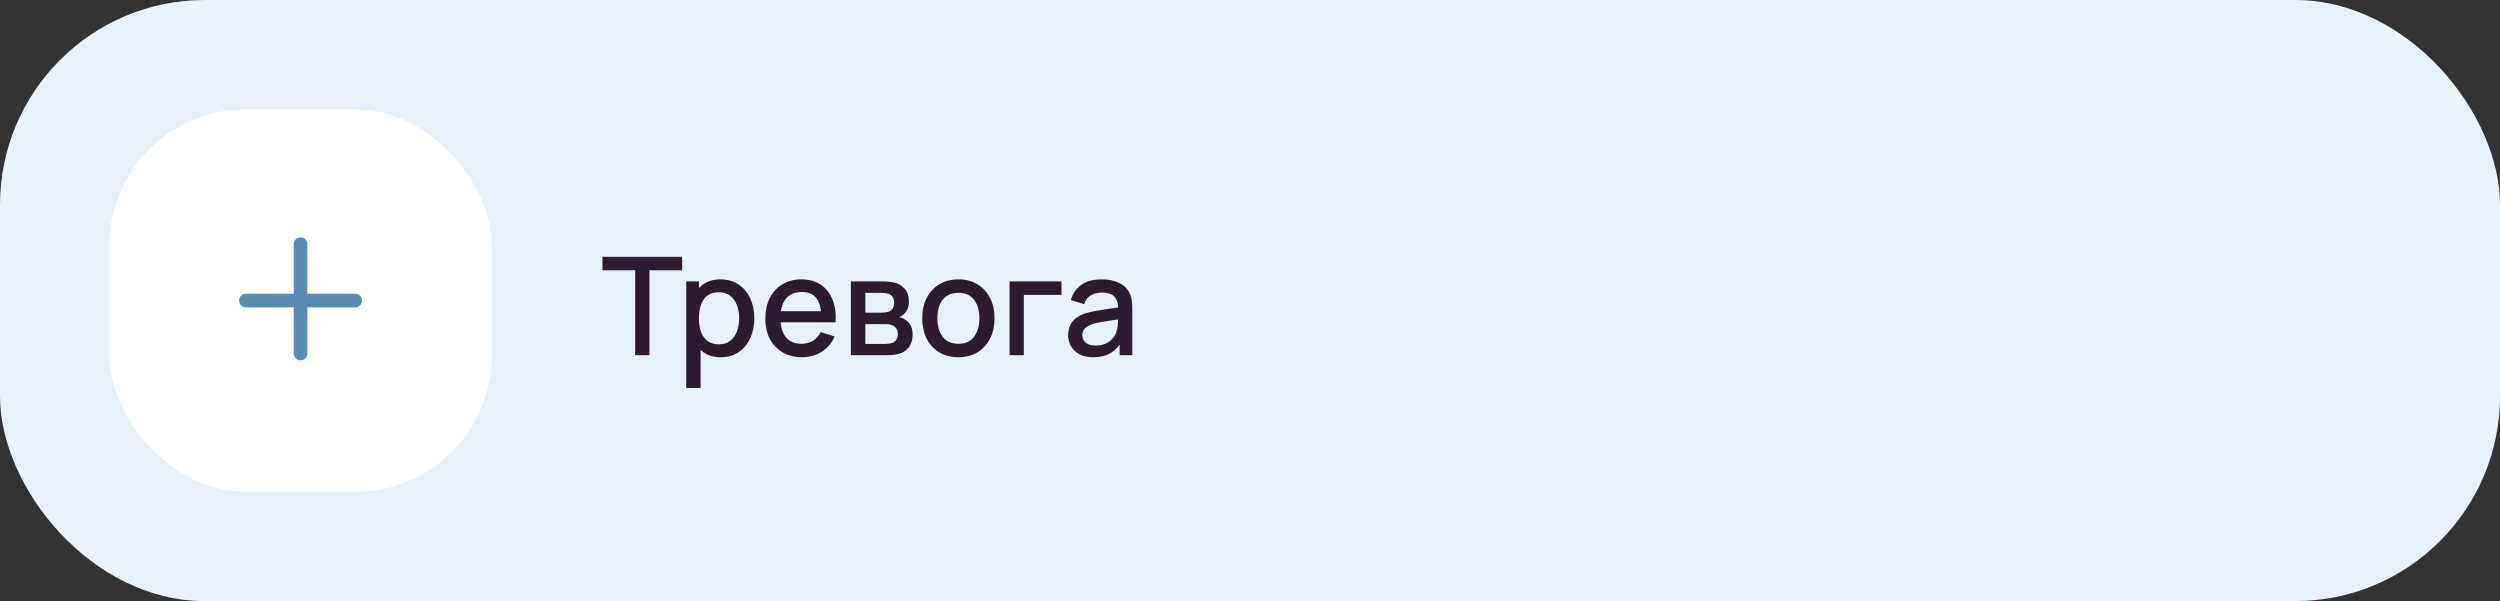 <?xml version="1.0" encoding="UTF-8"?> <svg xmlns="http://www.w3.org/2000/svg" width="366" height="88" viewBox="0 0 366 88" fill="none"><rect x="0" y="0" width="366" height="88" fill="#333333" stroke="none"/><rect width="366" height="88" rx="30" fill="#E8F1F8"></rect><rect x="16" y="16" width="56" height="56" rx="20" fill="white"></rect><path d="M44 34.75C44.552 34.75 45 35.198 45 35.75V43H52C52.552 43 53 43.448 53 44C53 44.552 52.552 45 52 45H45V51.75C45 52.302 44.552 52.75 44 52.75C43.448 52.75 43 52.302 43 51.75V45H36C35.448 45 35 44.552 35 44C35 43.448 35.448 43 36 43H43V35.75C43 35.198 43.448 34.75 44 34.75Z" fill="#588CB3"></path><path d="M92.99 52V39.57H88.2V37.6H99.87V39.57H95.08V52H92.99ZM105.544 52.3C104.511 52.3 103.644 52.05 102.944 51.55C102.244 51.043 101.714 50.36 101.354 49.5C100.994 48.64 100.814 47.67 100.814 46.59C100.814 45.51 100.991 44.54 101.344 43.68C101.704 42.82 102.231 42.143 102.924 41.65C103.624 41.15 104.484 40.9 105.504 40.9C106.518 40.9 107.391 41.15 108.124 41.65C108.864 42.143 109.434 42.82 109.834 43.68C110.234 44.533 110.434 45.503 110.434 46.59C110.434 47.67 110.234 48.643 109.834 49.51C109.441 50.37 108.878 51.05 108.144 51.55C107.418 52.05 106.551 52.3 105.544 52.3ZM100.464 56.8V41.2H102.324V48.97H102.564V56.8H100.464ZM105.254 50.41C105.921 50.41 106.471 50.24 106.904 49.9C107.344 49.56 107.671 49.103 107.884 48.53C108.104 47.95 108.214 47.303 108.214 46.59C108.214 45.883 108.104 45.243 107.884 44.67C107.671 44.097 107.341 43.64 106.894 43.3C106.448 42.96 105.878 42.79 105.184 42.79C104.531 42.79 103.991 42.95 103.564 43.27C103.144 43.59 102.831 44.037 102.624 44.61C102.424 45.183 102.324 45.843 102.324 46.59C102.324 47.337 102.424 47.997 102.624 48.57C102.824 49.143 103.141 49.593 103.574 49.92C104.008 50.247 104.568 50.41 105.254 50.41ZM117.432 52.3C116.359 52.3 115.416 52.067 114.602 51.6C113.796 51.127 113.166 50.47 112.712 49.63C112.266 48.783 112.042 47.803 112.042 46.69C112.042 45.51 112.262 44.487 112.702 43.62C113.149 42.753 113.769 42.083 114.562 41.61C115.356 41.137 116.279 40.9 117.332 40.9C118.432 40.9 119.369 41.157 120.142 41.67C120.916 42.177 121.492 42.9 121.872 43.84C122.259 44.78 122.412 45.897 122.332 47.19H120.242V46.43C120.229 45.177 119.989 44.25 119.522 43.65C119.062 43.05 118.359 42.75 117.412 42.75C116.366 42.75 115.579 43.08 115.052 43.74C114.526 44.4 114.262 45.353 114.262 46.6C114.262 47.787 114.526 48.707 115.052 49.36C115.579 50.007 116.339 50.33 117.332 50.33C117.986 50.33 118.549 50.183 119.022 49.89C119.502 49.59 119.876 49.163 120.142 48.61L122.192 49.26C121.772 50.227 121.136 50.977 120.282 51.51C119.429 52.037 118.479 52.3 117.432 52.3ZM113.582 47.19V45.56H121.292V47.19H113.582ZM124.566 52V41.2H129.316C129.629 41.2 129.942 41.22 130.256 41.26C130.569 41.293 130.846 41.343 131.086 41.41C131.632 41.563 132.099 41.87 132.486 42.33C132.872 42.783 133.066 43.39 133.066 44.15C133.066 44.583 132.999 44.95 132.866 45.25C132.732 45.543 132.549 45.797 132.316 46.01C132.209 46.103 132.096 46.187 131.976 46.26C131.856 46.333 131.736 46.39 131.616 46.43C131.862 46.47 132.106 46.557 132.346 46.69C132.712 46.883 133.012 47.163 133.246 47.53C133.486 47.89 133.606 48.373 133.606 48.98C133.606 49.707 133.429 50.317 133.076 50.81C132.722 51.297 132.222 51.63 131.576 51.81C131.322 51.883 131.036 51.933 130.716 51.96C130.402 51.987 130.089 52 129.776 52H124.566ZM126.686 50.35H129.646C129.786 50.35 129.946 50.337 130.126 50.31C130.306 50.283 130.466 50.247 130.606 50.2C130.906 50.107 131.119 49.937 131.246 49.69C131.379 49.443 131.446 49.18 131.446 48.9C131.446 48.52 131.346 48.217 131.146 47.99C130.946 47.757 130.692 47.607 130.386 47.54C130.252 47.493 130.106 47.467 129.946 47.46C129.786 47.453 129.649 47.45 129.536 47.45H126.686V50.35ZM126.686 45.77H129.026C129.219 45.77 129.416 45.76 129.616 45.74C129.816 45.713 129.989 45.67 130.136 45.61C130.396 45.51 130.589 45.343 130.716 45.11C130.842 44.87 130.906 44.61 130.906 44.33C130.906 44.023 130.836 43.75 130.696 43.51C130.556 43.27 130.346 43.103 130.066 43.01C129.872 42.943 129.649 42.907 129.396 42.9C129.149 42.887 128.992 42.88 128.926 42.88H126.686V45.77ZM140.301 52.3C139.221 52.3 138.284 52.057 137.491 51.57C136.698 51.083 136.084 50.413 135.651 49.56C135.224 48.7 135.011 47.71 135.011 46.59C135.011 45.463 135.231 44.473 135.671 43.62C136.111 42.76 136.728 42.093 137.521 41.62C138.314 41.14 139.241 40.9 140.301 40.9C141.381 40.9 142.318 41.143 143.111 41.63C143.904 42.117 144.518 42.787 144.951 43.64C145.384 44.493 145.601 45.477 145.601 46.59C145.601 47.717 145.381 48.71 144.941 49.57C144.508 50.423 143.894 51.093 143.101 51.58C142.308 52.06 141.374 52.3 140.301 52.3ZM140.301 50.33C141.334 50.33 142.104 49.983 142.611 49.29C143.124 48.59 143.381 47.69 143.381 46.59C143.381 45.463 143.121 44.563 142.601 43.89C142.088 43.21 141.321 42.87 140.301 42.87C139.601 42.87 139.024 43.03 138.571 43.35C138.118 43.663 137.781 44.1 137.561 44.66C137.341 45.213 137.231 45.857 137.231 46.59C137.231 47.723 137.491 48.63 138.011 49.31C138.531 49.99 139.294 50.33 140.301 50.33ZM147.798 52V41.2H155.398V43.17H149.888V52H147.798ZM160.028 52.3C159.228 52.3 158.558 52.153 158.018 51.86C157.478 51.56 157.068 51.167 156.788 50.68C156.515 50.187 156.378 49.647 156.378 49.06C156.378 48.513 156.475 48.033 156.668 47.62C156.861 47.207 157.148 46.857 157.528 46.57C157.908 46.277 158.375 46.04 158.928 45.86C159.408 45.72 159.951 45.597 160.558 45.49C161.165 45.383 161.801 45.283 162.468 45.19C163.141 45.097 163.808 45.003 164.468 44.91L163.708 45.33C163.721 44.483 163.541 43.857 163.168 43.45C162.801 43.037 162.168 42.83 161.268 42.83C160.701 42.83 160.181 42.963 159.708 43.23C159.235 43.49 158.905 43.923 158.718 44.53L156.768 43.93C157.035 43.003 157.541 42.267 158.288 41.72C159.041 41.173 160.041 40.9 161.288 40.9C162.255 40.9 163.095 41.067 163.808 41.4C164.528 41.727 165.055 42.247 165.388 42.96C165.561 43.313 165.668 43.687 165.708 44.08C165.748 44.473 165.768 44.897 165.768 45.35V52H163.918V49.53L164.278 49.85C163.831 50.677 163.261 51.293 162.568 51.7C161.881 52.1 161.035 52.3 160.028 52.3ZM160.398 50.59C160.991 50.59 161.501 50.487 161.928 50.28C162.355 50.067 162.698 49.797 162.958 49.47C163.218 49.143 163.388 48.803 163.468 48.45C163.581 48.13 163.645 47.77 163.658 47.37C163.678 46.97 163.688 46.65 163.688 46.41L164.368 46.66C163.708 46.76 163.108 46.85 162.568 46.93C162.028 47.01 161.538 47.09 161.098 47.17C160.665 47.243 160.278 47.333 159.938 47.44C159.651 47.54 159.395 47.66 159.168 47.8C158.948 47.94 158.771 48.11 158.638 48.31C158.511 48.51 158.448 48.753 158.448 49.04C158.448 49.32 158.518 49.58 158.658 49.82C158.798 50.053 159.011 50.24 159.298 50.38C159.585 50.52 159.951 50.59 160.398 50.59Z" fill="#2D1C2D"></path></svg> 